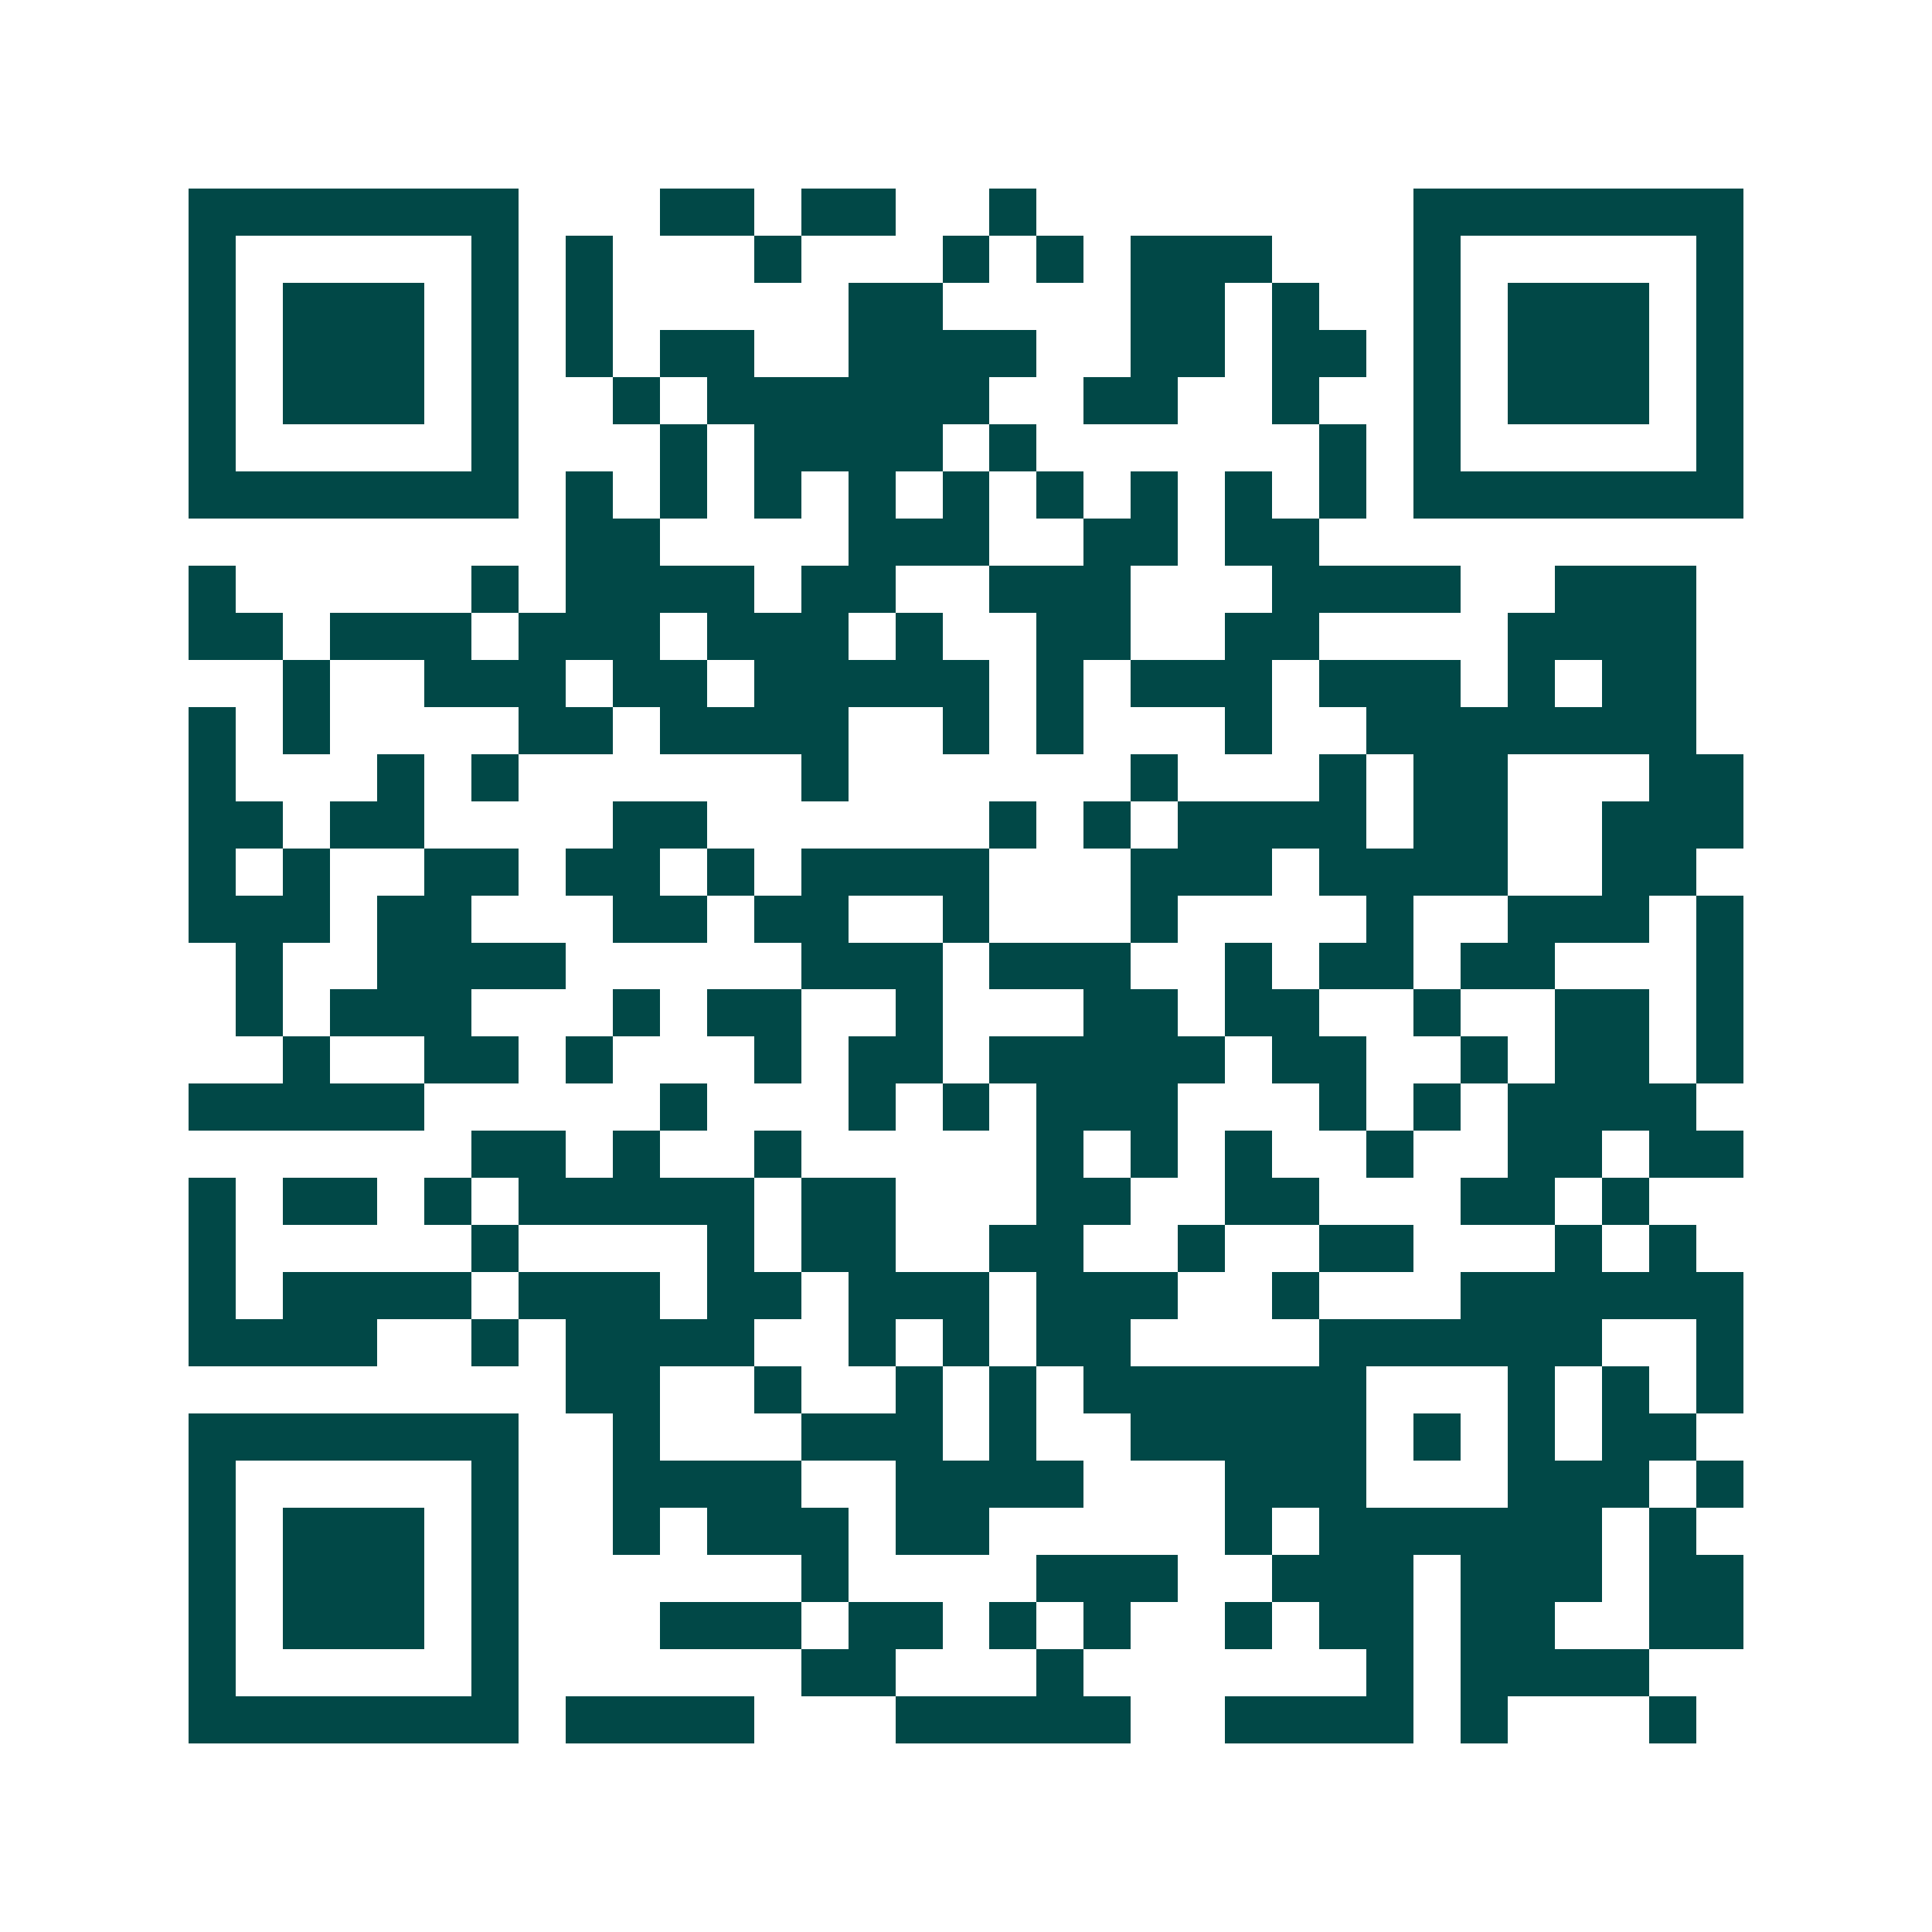 <svg xmlns="http://www.w3.org/2000/svg" width="200" height="200" viewBox="0 0 41 41" shape-rendering="crispEdges"><path fill="#ffffff" d="M0 0h41v41H0z"/><path stroke="#014847" d="M4 4.5h7m3 0h2m1 0h2m2 0h1m8 0h7M4 5.5h1m5 0h1m1 0h1m3 0h1m3 0h1m1 0h1m1 0h3m3 0h1m5 0h1M4 6.5h1m1 0h3m1 0h1m1 0h1m5 0h2m4 0h2m1 0h1m2 0h1m1 0h3m1 0h1M4 7.5h1m1 0h3m1 0h1m1 0h1m1 0h2m2 0h4m2 0h2m1 0h2m1 0h1m1 0h3m1 0h1M4 8.5h1m1 0h3m1 0h1m2 0h1m1 0h6m2 0h2m2 0h1m2 0h1m1 0h3m1 0h1M4 9.5h1m5 0h1m3 0h1m1 0h4m1 0h1m6 0h1m1 0h1m5 0h1M4 10.5h7m1 0h1m1 0h1m1 0h1m1 0h1m1 0h1m1 0h1m1 0h1m1 0h1m1 0h1m1 0h7M12 11.5h2m4 0h3m2 0h2m1 0h2M4 12.5h1m5 0h1m1 0h4m1 0h2m2 0h3m3 0h4m2 0h3M4 13.5h2m1 0h3m1 0h3m1 0h3m1 0h1m2 0h2m2 0h2m4 0h4M6 14.5h1m2 0h3m1 0h2m1 0h5m1 0h1m1 0h3m1 0h3m1 0h1m1 0h2M4 15.5h1m1 0h1m4 0h2m1 0h4m2 0h1m1 0h1m3 0h1m2 0h7M4 16.5h1m3 0h1m1 0h1m6 0h1m6 0h1m3 0h1m1 0h2m3 0h2M4 17.5h2m1 0h2m4 0h2m6 0h1m1 0h1m1 0h4m1 0h2m2 0h3M4 18.5h1m1 0h1m2 0h2m1 0h2m1 0h1m1 0h4m3 0h3m1 0h4m2 0h2M4 19.5h3m1 0h2m3 0h2m1 0h2m2 0h1m3 0h1m4 0h1m2 0h3m1 0h1M5 20.5h1m2 0h4m5 0h3m1 0h3m2 0h1m1 0h2m1 0h2m3 0h1M5 21.5h1m1 0h3m3 0h1m1 0h2m2 0h1m3 0h2m1 0h2m2 0h1m2 0h2m1 0h1M6 22.5h1m2 0h2m1 0h1m3 0h1m1 0h2m1 0h5m1 0h2m2 0h1m1 0h2m1 0h1M4 23.5h5m5 0h1m3 0h1m1 0h1m1 0h3m3 0h1m1 0h1m1 0h4M10 24.5h2m1 0h1m2 0h1m5 0h1m1 0h1m1 0h1m2 0h1m2 0h2m1 0h2M4 25.5h1m1 0h2m1 0h1m1 0h5m1 0h2m3 0h2m2 0h2m3 0h2m1 0h1M4 26.5h1m5 0h1m4 0h1m1 0h2m2 0h2m2 0h1m2 0h2m3 0h1m1 0h1M4 27.5h1m1 0h4m1 0h3m1 0h2m1 0h3m1 0h3m2 0h1m3 0h6M4 28.5h4m2 0h1m1 0h4m2 0h1m1 0h1m1 0h2m4 0h6m2 0h1M12 29.5h2m2 0h1m2 0h1m1 0h1m1 0h6m3 0h1m1 0h1m1 0h1M4 30.5h7m2 0h1m3 0h3m1 0h1m2 0h5m1 0h1m1 0h1m1 0h2M4 31.5h1m5 0h1m2 0h4m2 0h4m3 0h3m3 0h3m1 0h1M4 32.5h1m1 0h3m1 0h1m2 0h1m1 0h3m1 0h2m5 0h1m1 0h6m1 0h1M4 33.5h1m1 0h3m1 0h1m6 0h1m4 0h3m2 0h3m1 0h3m1 0h2M4 34.5h1m1 0h3m1 0h1m3 0h3m1 0h2m1 0h1m1 0h1m2 0h1m1 0h2m1 0h2m2 0h2M4 35.5h1m5 0h1m6 0h2m3 0h1m6 0h1m1 0h4M4 36.5h7m1 0h4m3 0h5m2 0h4m1 0h1m3 0h1"/></svg>
